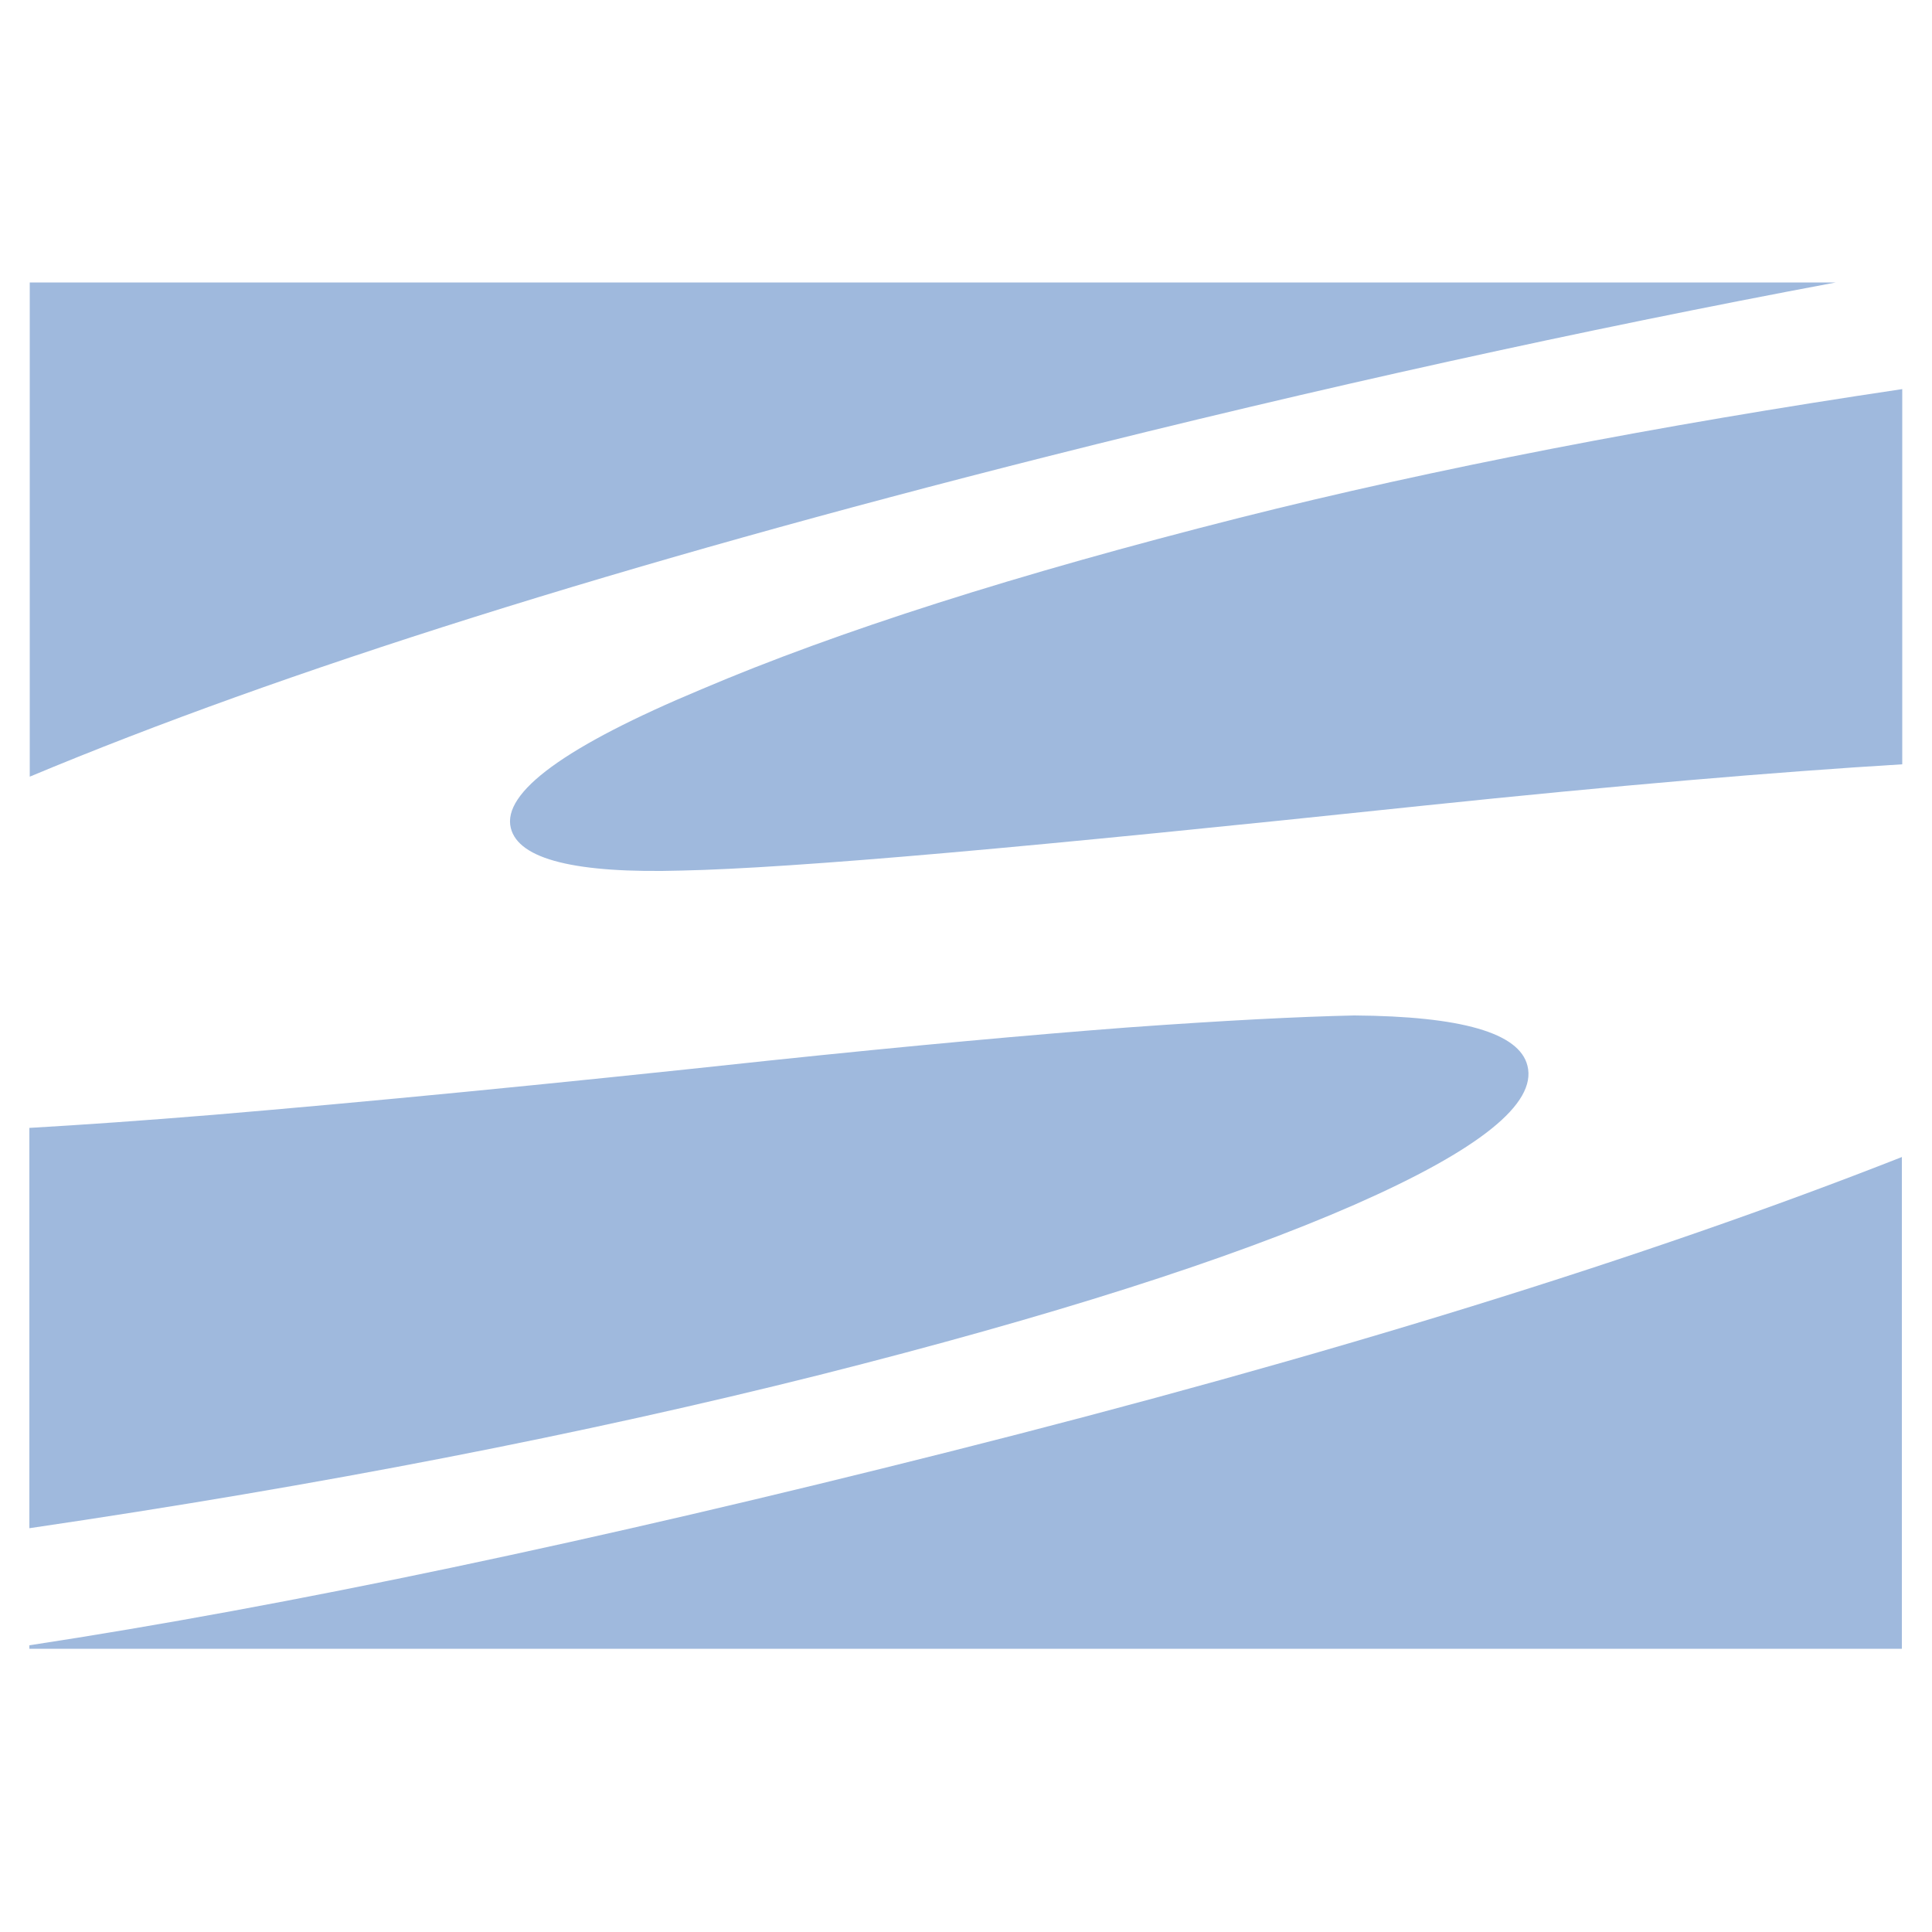 <?xml version="1.0" encoding="utf-8"?>
<!-- Generator: Adobe Illustrator 26.0.1, SVG Export Plug-In . SVG Version: 6.00 Build 0)  -->
<svg version="1.1" id="Layer_1" xmlns="http://www.w3.org/2000/svg" xmlns:xlink="http://www.w3.org/1999/xlink" x="0px" y="0px"
	 viewBox="0 0 500 500" style="enable-background:new 0 0 500 500;" xml:space="preserve">
<style type="text/css">
	.st0{fill-rule:evenodd;clip-rule:evenodd;fill:#9FB9DD;}
</style>
<g>
	<path class="st0" d="M7.7,73.2v127.8c65.5-27.4,153.1-55,263.1-82.8c70.5-17.8,138.6-32.8,204.3-45.1H7.7z"/>
	<path class="st0" d="M320.8,134c-57.7,14.6-104.1,29.4-139.3,44.4c-35.2,14.7-51.6,26.7-49.3,35.9c2,8.1,16.8,11.8,44.3,11
		c14.1-0.3,37-1.8,68.8-4.6c31.8-2.8,72.8-6.9,123.1-12.2c49.8-5.2,90.9-8.7,123.9-10.7v-97.1C428.5,110.2,371.2,121.3,320.8,134z"
		/>
	<path class="st0" d="M291.9,265.9c-25,1.9-56,4.7-93.1,8.6c-57.5,6.2-105.3,10.8-143.4,14c-18.2,1.5-34,2.6-47.8,3.4v103.6
		c75.5-11.1,143.7-24.4,204.6-39.7c59.8-15.1,105.9-29.8,138.3-44c32.3-14.2,47.3-26.2,44.8-36c-2.1-8.5-17.1-12.8-44.8-13
		C336.4,263.1,316.8,264.1,291.9,265.9z"/>
	<path class="st0" d="M492.3,299.4c-66.3,26.1-148.6,51.6-247,76.4c-91.6,23.1-170.8,39.8-237.7,50v0.9h484.6V299.4z"/>
</g>
</svg>
